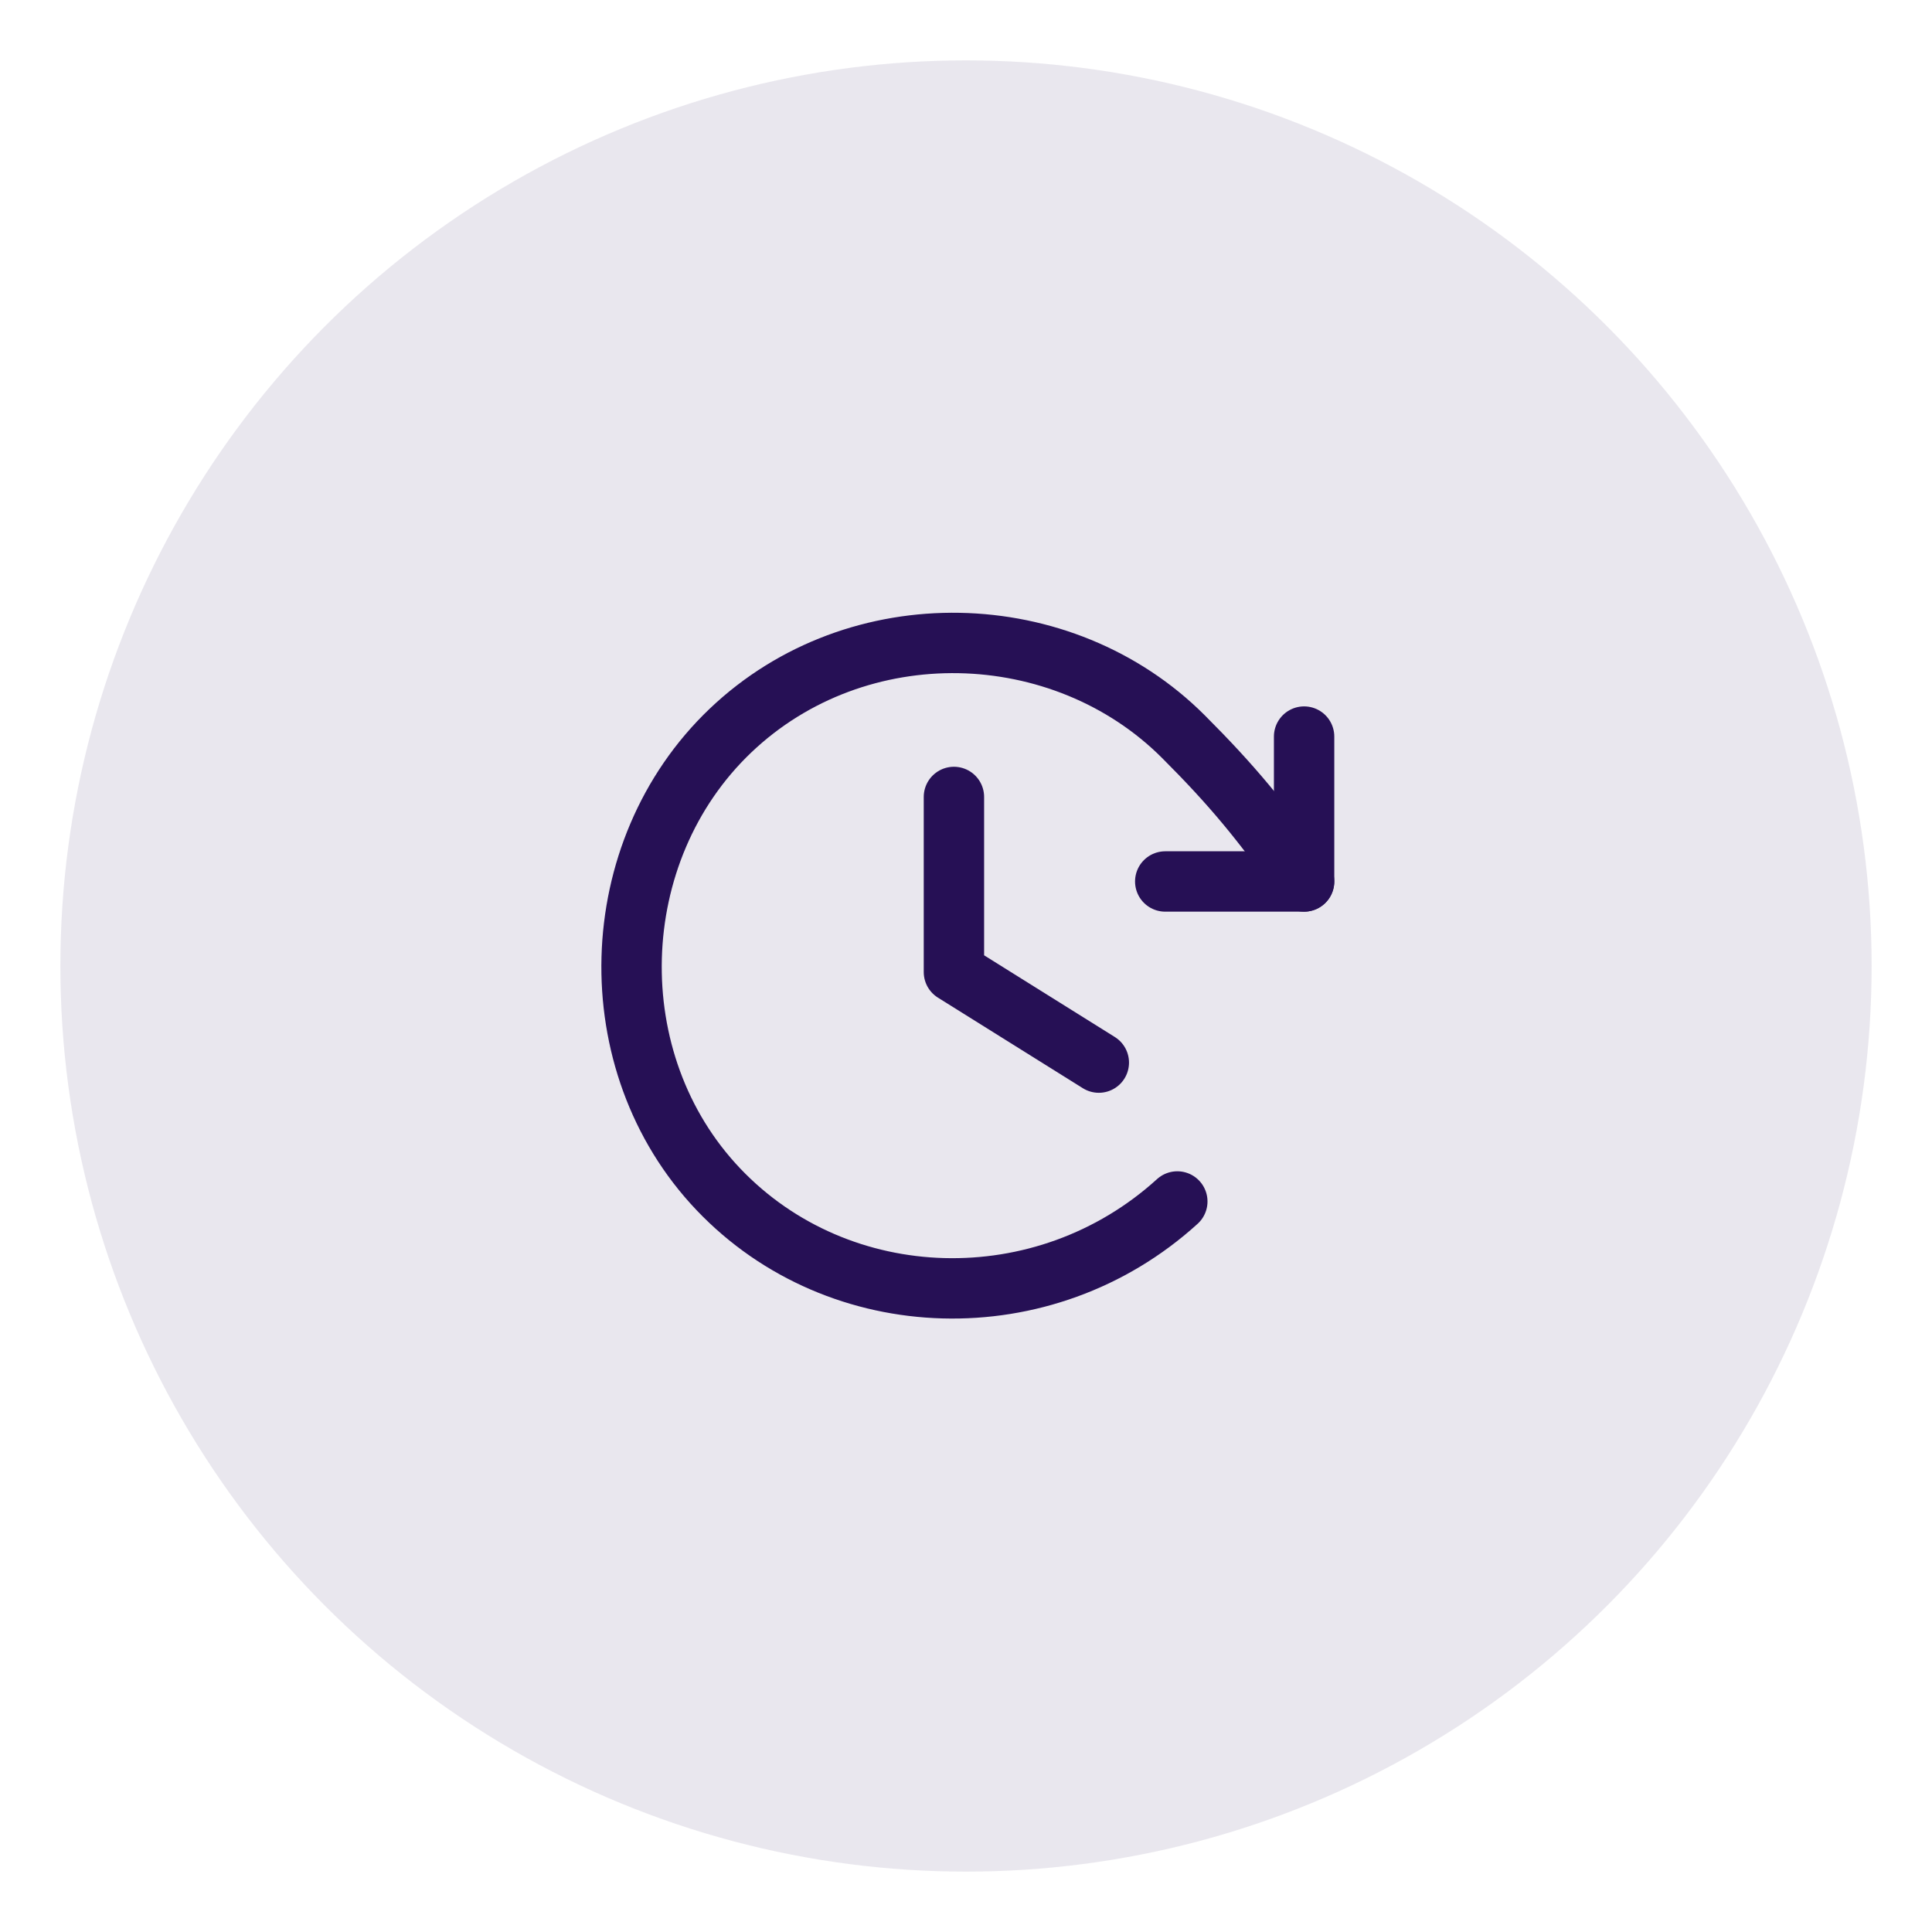 <svg xmlns="http://www.w3.org/2000/svg" id="Layer_1" version="1.1" viewBox="0 0 32 32"><defs><style>.st1{fill:none;stroke:#261055;stroke-linecap:round;stroke-linejoin:round}</style></defs><circle cx="16" cy="16" r="15" style="fill:#261055;opacity:.1"/><path class="st1" d="M15.8 13.2v2.9l2.4 1.5m1.1-3h2.3v-2.4"/><path class="st1" d="M19.5 19.9c-2.2 2-5.6 1.9-7.6-.2s-1.9-5.6.2-7.6 5.5-1.9 7.5.1c.8.8 1.3 1.4 2 2.4"/></svg>